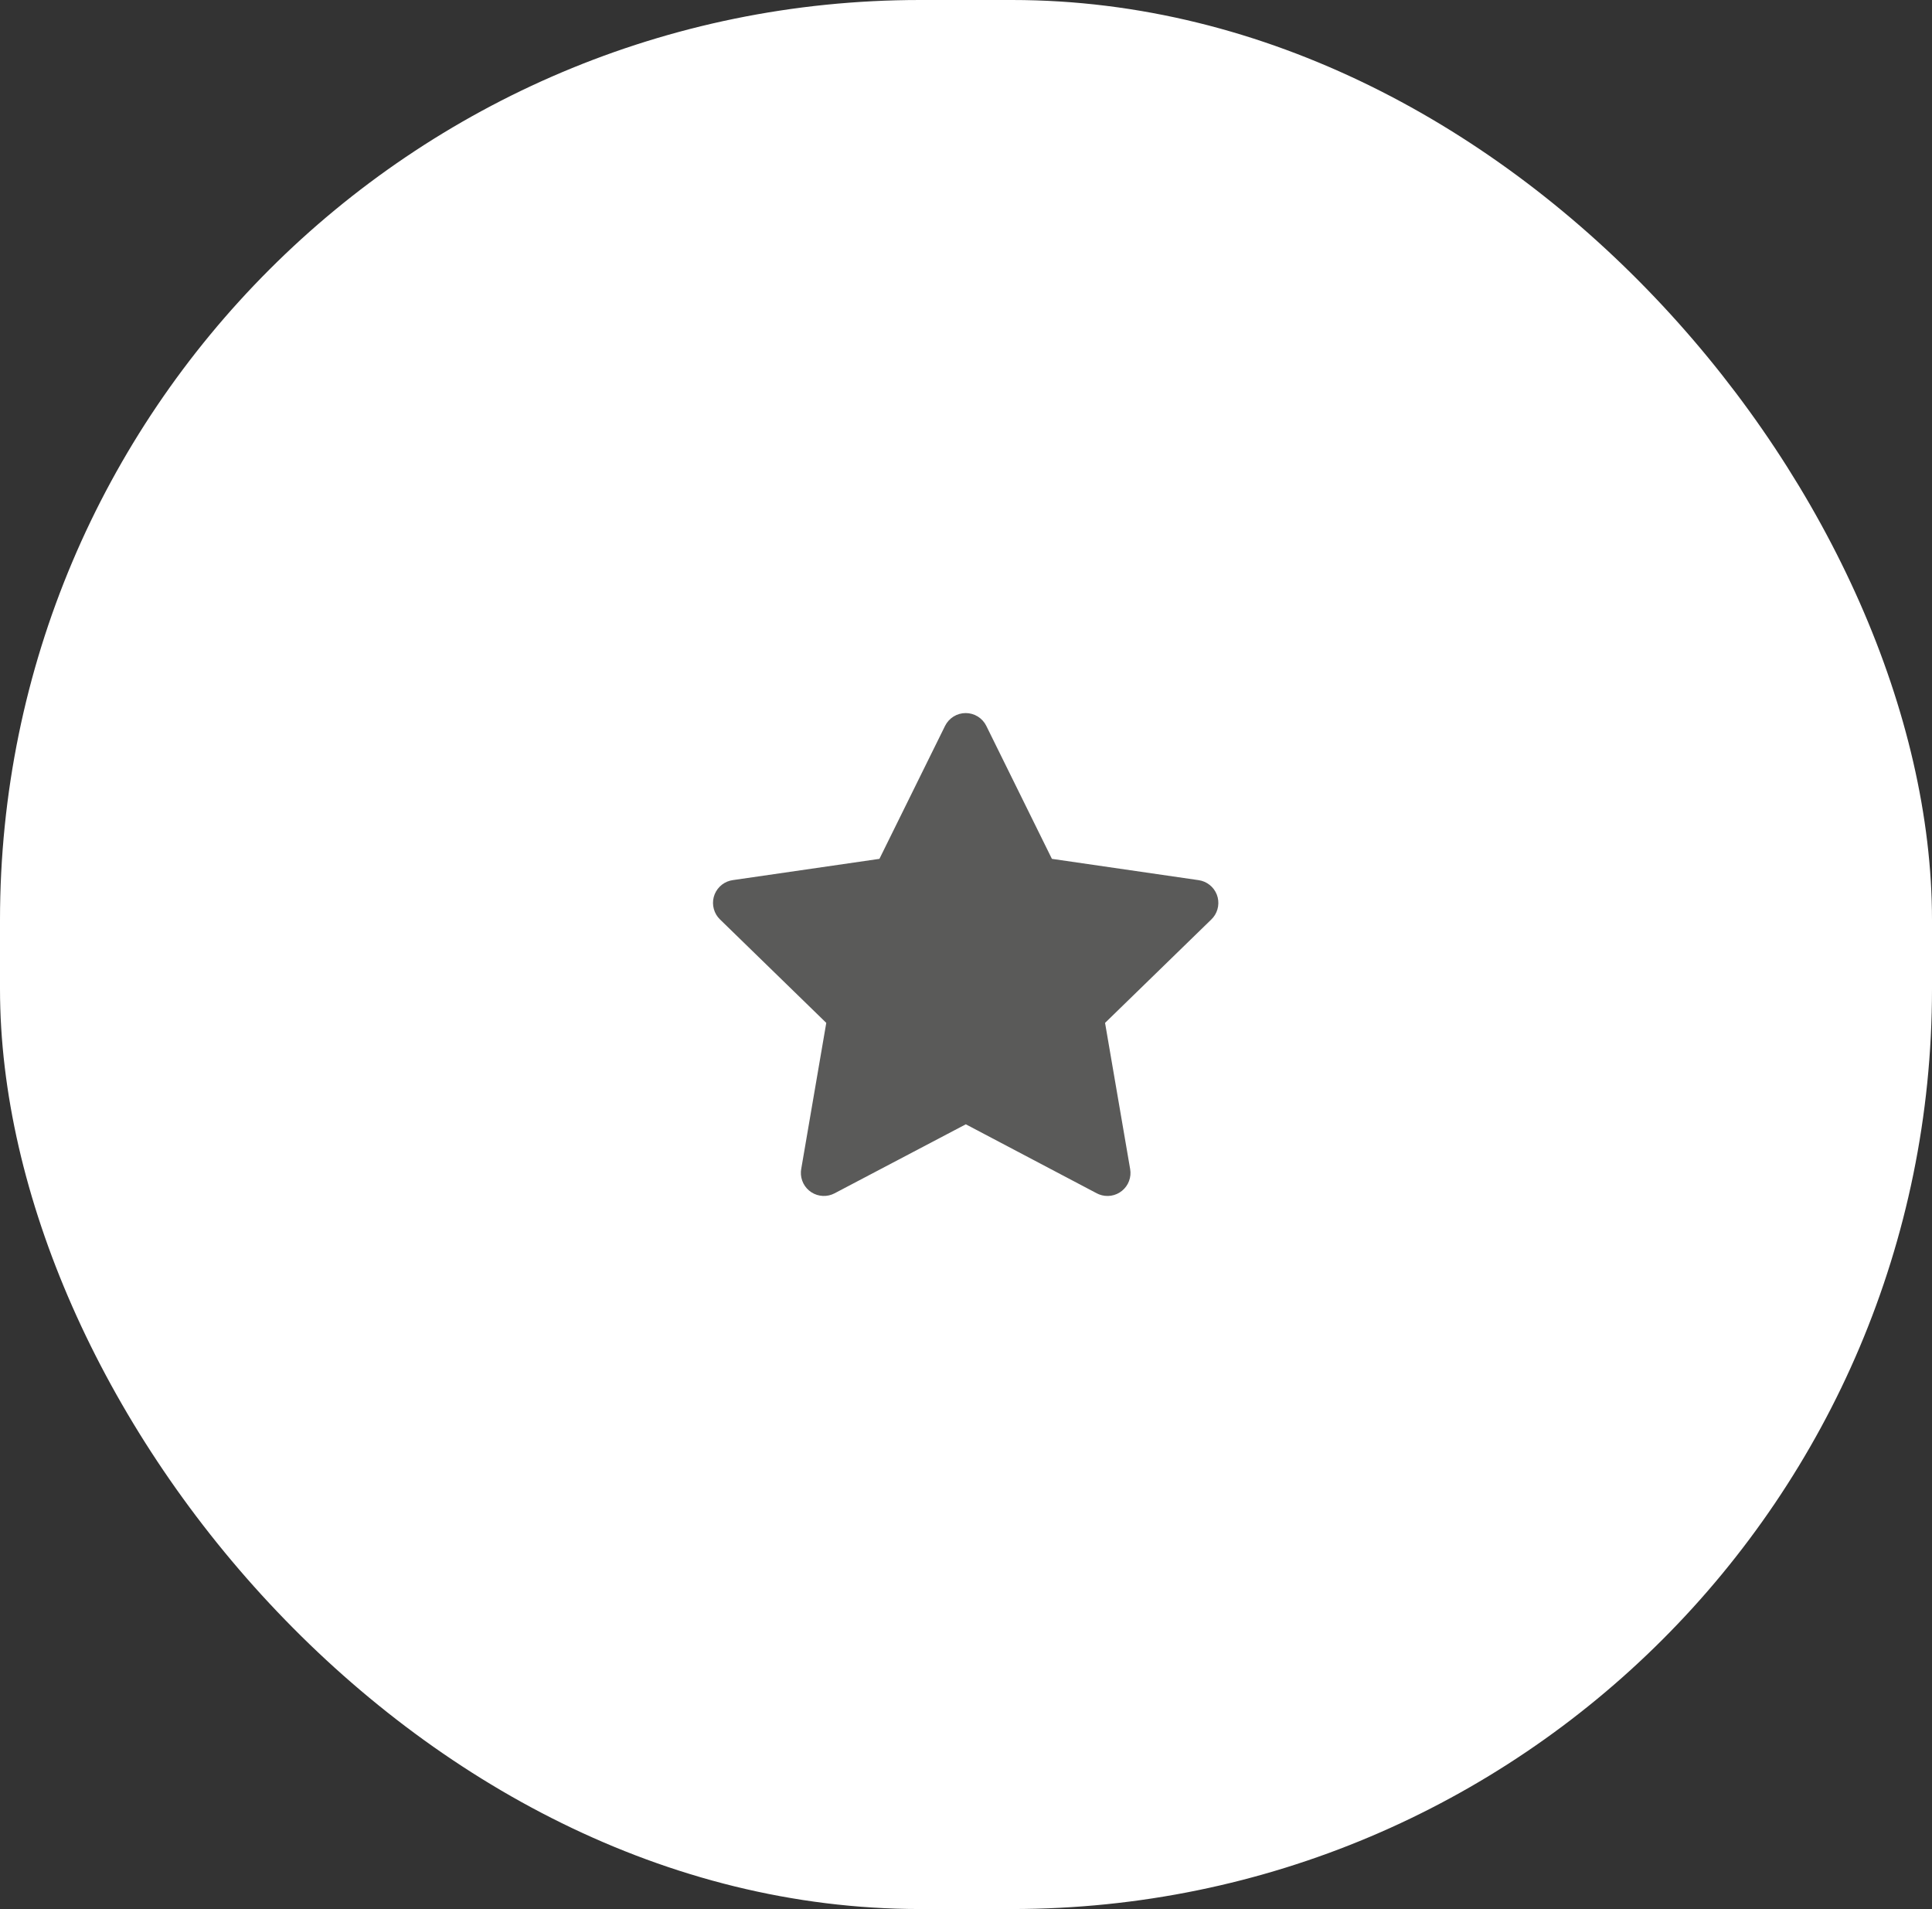 <svg xmlns="http://www.w3.org/2000/svg" width="84" height="83" viewBox="0 0 84 83" fill="none"><rect x="0" y="0" width="84" height="83" fill="#333333" stroke="none"/><rect width="84" height="82.993" rx="40" fill="white"></rect><path d="M38.236 37.338L31.856 38.263L31.743 38.286C31.572 38.331 31.416 38.421 31.291 38.547C31.167 38.672 31.077 38.828 31.032 39C30.988 39.171 30.989 39.351 31.037 39.521C31.084 39.692 31.176 39.847 31.303 39.97L35.925 44.469L34.835 50.824L34.822 50.934C34.812 51.111 34.849 51.287 34.929 51.446C35.009 51.603 35.13 51.737 35.279 51.834C35.428 51.929 35.599 51.984 35.777 51.992C35.954 52 36.13 51.961 36.286 51.878L41.992 48.878L47.685 51.878L47.785 51.924C47.95 51.989 48.13 52.009 48.305 51.982C48.48 51.955 48.645 51.881 48.783 51.769C48.921 51.657 49.026 51.511 49.088 51.345C49.151 51.178 49.167 50.999 49.137 50.824L48.046 44.469L52.67 39.969L52.748 39.884C52.86 39.747 52.933 39.582 52.96 39.408C52.987 39.233 52.968 39.054 52.904 38.89C52.839 38.725 52.732 38.58 52.594 38.471C52.456 38.361 52.29 38.289 52.115 38.264L45.735 37.338L42.883 31.558C42.801 31.39 42.673 31.25 42.515 31.151C42.356 31.052 42.173 31 41.986 31C41.8 31 41.617 31.052 41.458 31.151C41.3 31.25 41.172 31.39 41.089 31.558L38.236 37.338Z" fill="#5A5A59"></path></svg>